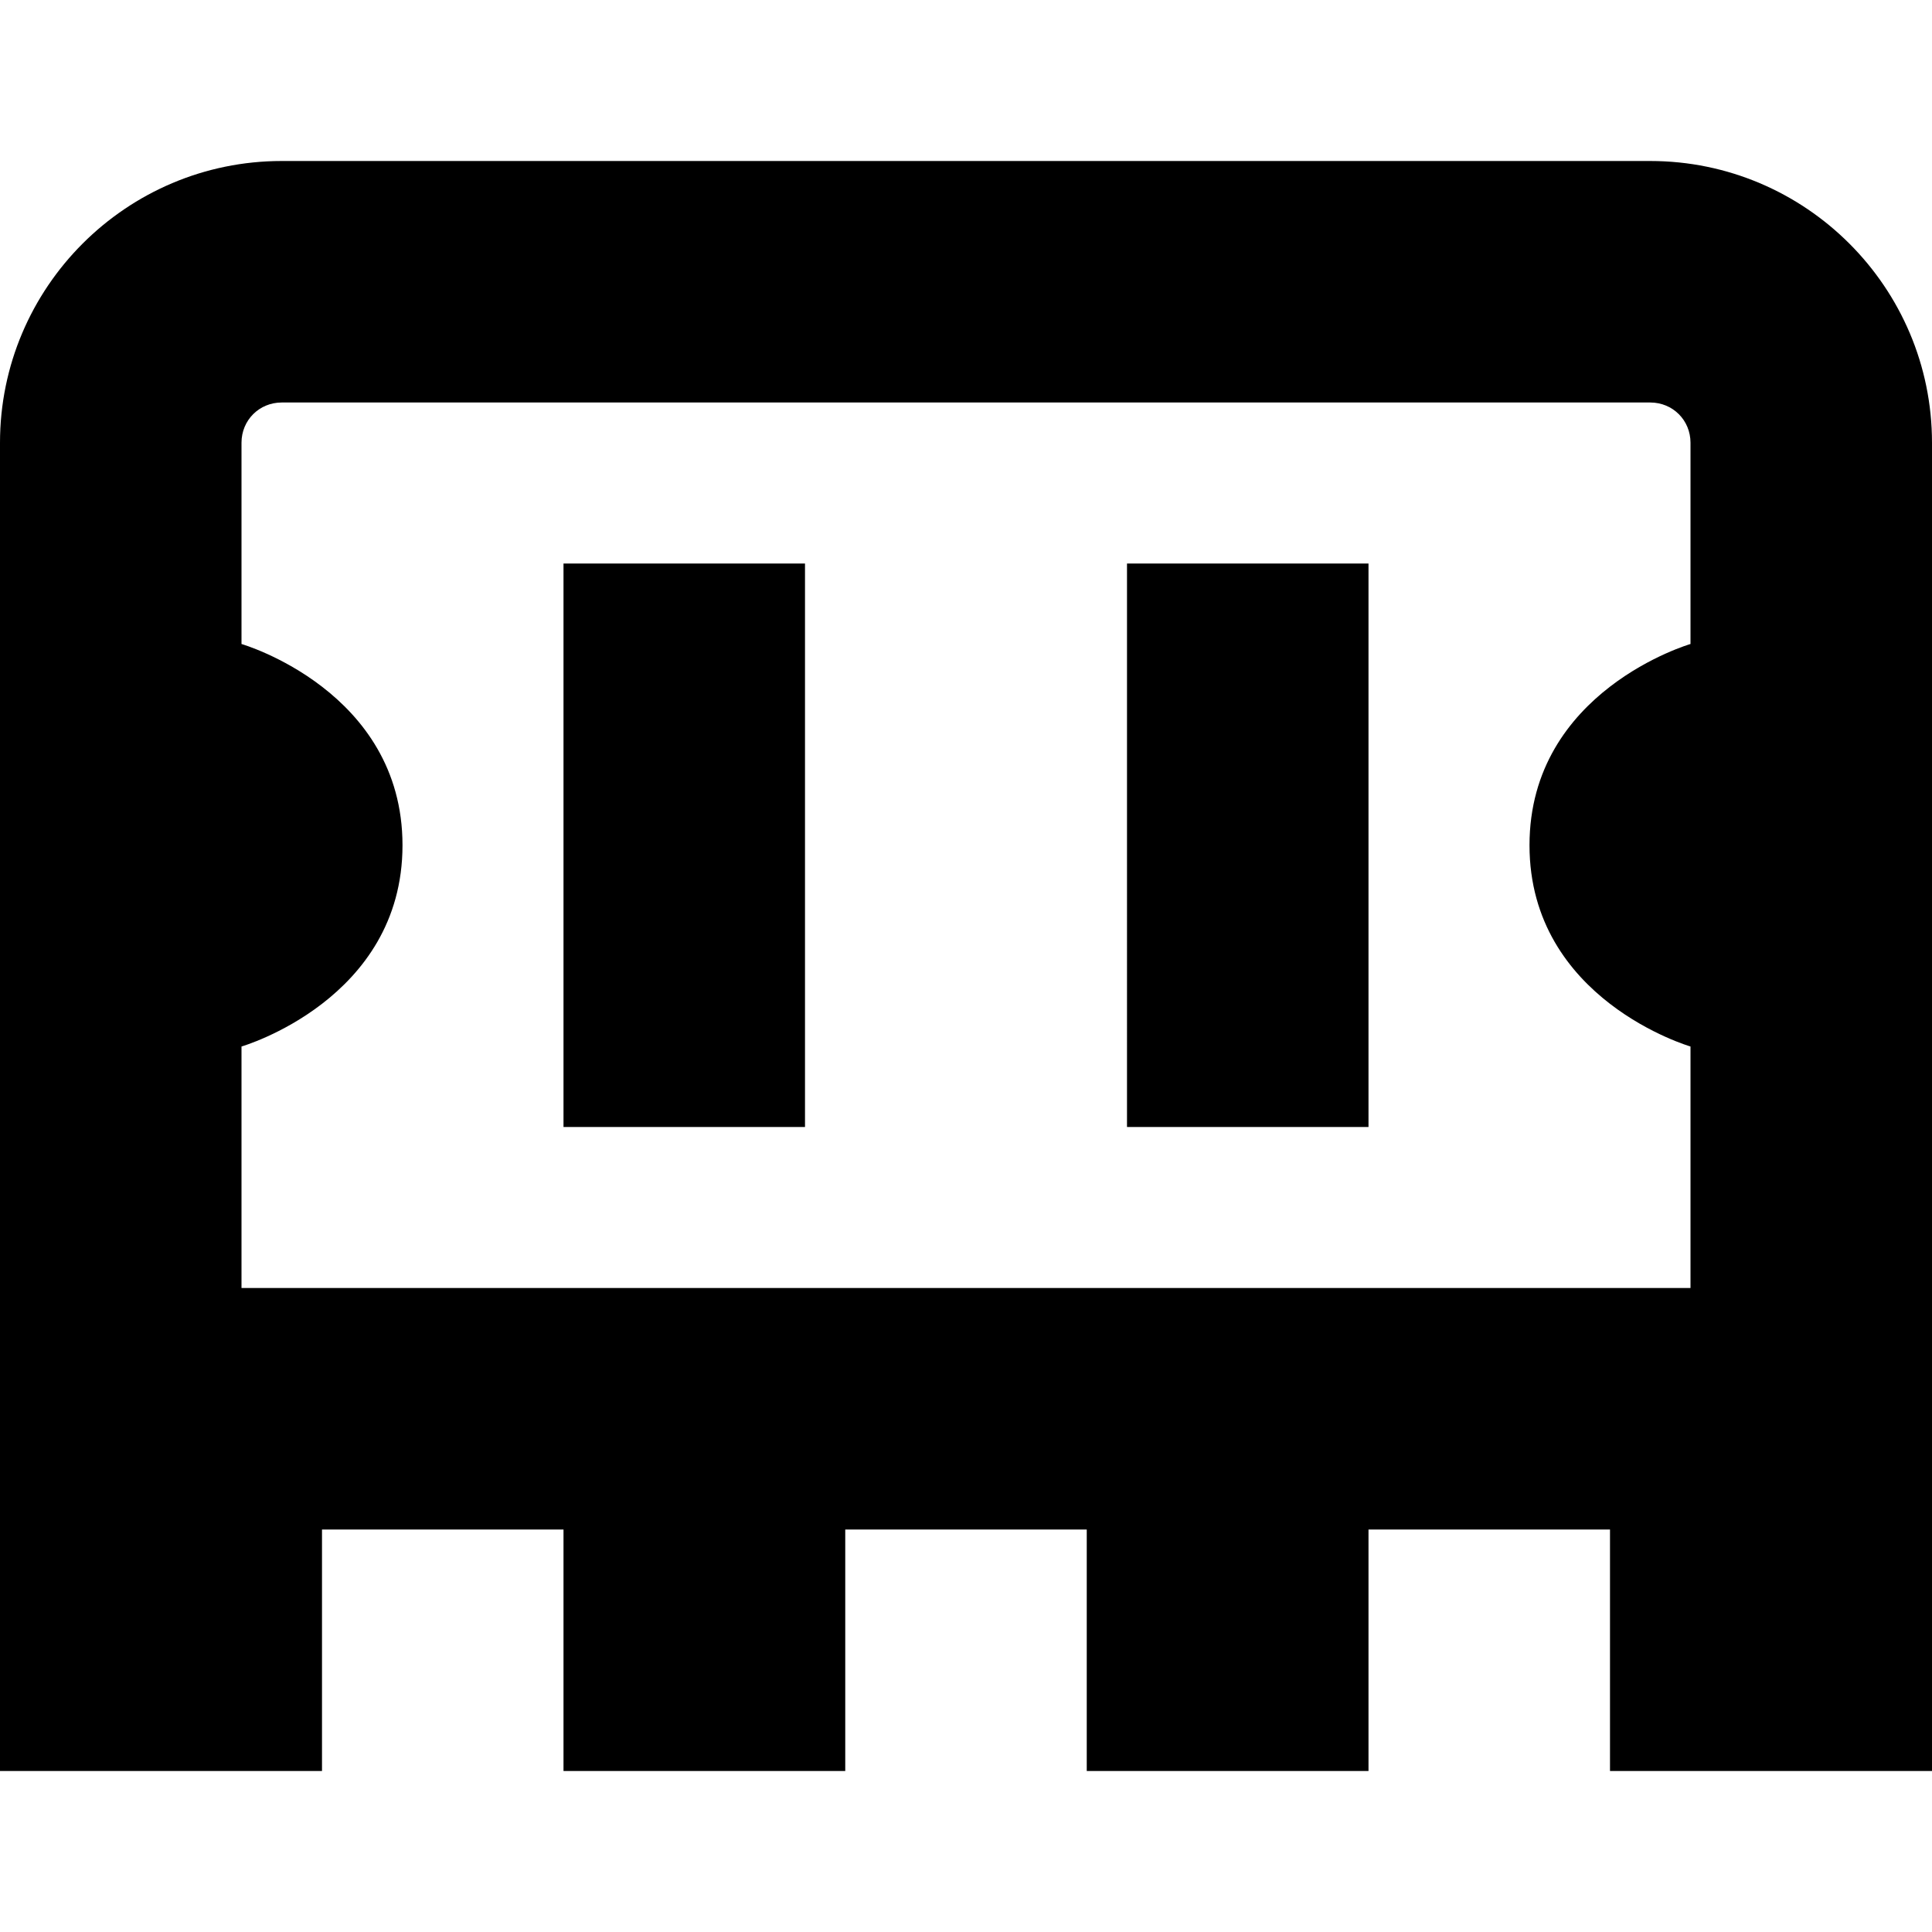 <?xml version="1.0" encoding="UTF-8"?>
<svg xmlns="http://www.w3.org/2000/svg" id="Layer_1" data-name="Layer 1" viewBox="0 0 24 24" width="512" height="512"><path d="M24,5.5c0-1.93-1.57-3.5-3.5-3.5H3.5C1.57,2,0,3.57,0,5.5V22H4v-3h3v3h3.5v-3h3v3h3.5v-3h3v3h4V5.5ZM3,16v-3h0s2-.58,2-2.5-2-2.5-2-2.5h0v-2.5c0-.28,.22-.5,.5-.5H20.5c.28,0,.5,.22,.5,.5v2.5s-2,.58-2,2.5,2,2.5,2,2.5v3H3ZM7,7h3v7h-3V7Zm7,0h3v7h-3V7Z"/></svg>

